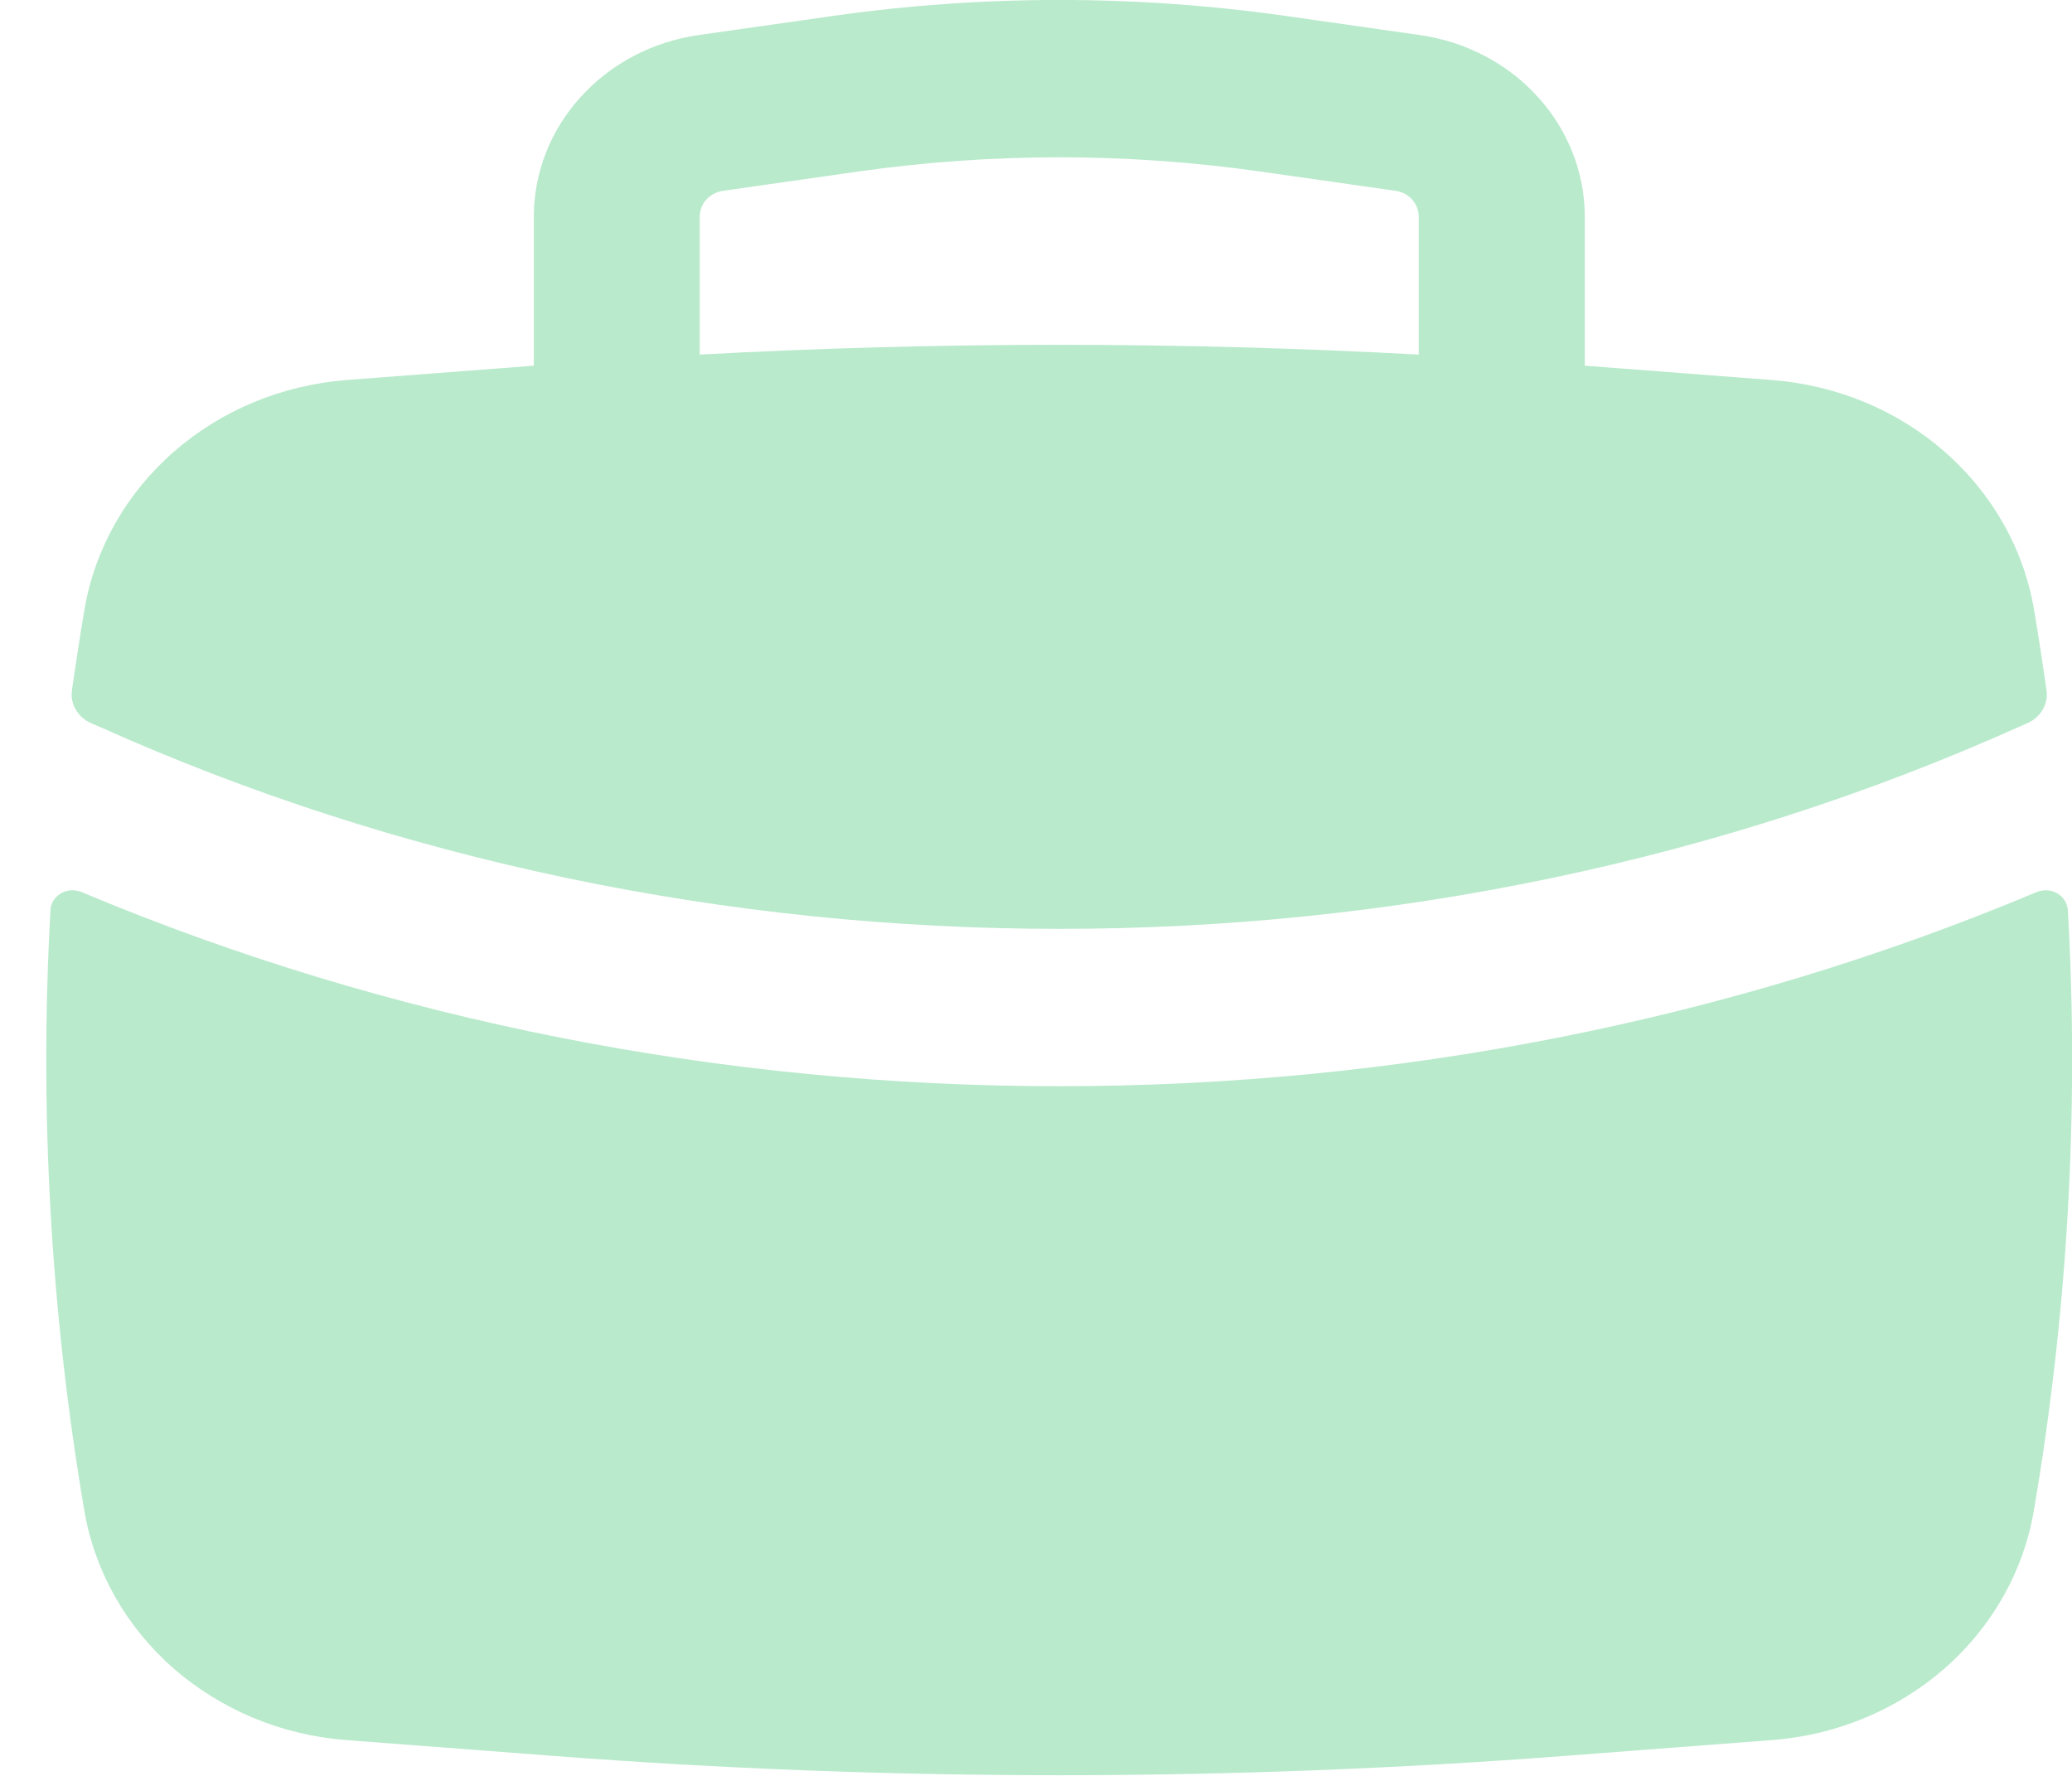 <svg width="14" height="12" viewBox="0 0 14 12" fill="none" xmlns="http://www.w3.org/2000/svg">
<path fill-rule="evenodd" clip-rule="evenodd" d="M3.607 1.464V2.471L2.341 2.568C1.906 2.602 1.495 2.772 1.174 3.053C0.853 3.334 0.641 3.708 0.571 4.117C0.54 4.3 0.512 4.483 0.486 4.666C0.48 4.711 0.489 4.756 0.512 4.795C0.535 4.834 0.57 4.866 0.612 4.885L0.67 4.91C4.728 6.732 9.587 6.732 13.645 4.91L13.702 4.885C13.745 4.865 13.78 4.834 13.802 4.795C13.825 4.756 13.834 4.711 13.828 4.666C13.802 4.483 13.774 4.3 13.743 4.117C13.673 3.708 13.461 3.334 13.14 3.053C12.82 2.772 12.409 2.602 11.974 2.568L10.708 2.471V1.465C10.708 1.167 10.595 0.88 10.391 0.655C10.187 0.43 9.904 0.281 9.594 0.237L8.682 0.107C7.671 -0.036 6.643 -0.036 5.632 0.107L4.72 0.237C4.411 0.281 4.128 0.429 3.924 0.655C3.719 0.88 3.607 1.167 3.607 1.464ZM8.515 1.159C7.615 1.031 6.7 1.031 5.799 1.159L4.887 1.289C4.843 1.295 4.803 1.316 4.773 1.348C4.744 1.38 4.728 1.421 4.728 1.464V2.396C6.346 2.308 7.968 2.308 9.586 2.396V1.464C9.586 1.421 9.57 1.38 9.541 1.348C9.512 1.316 9.472 1.295 9.427 1.289L8.515 1.159Z" fill="#B9EACC"/>
<path d="M13.972 6.149C13.97 6.126 13.963 6.104 13.95 6.084C13.938 6.064 13.92 6.048 13.899 6.036C13.879 6.024 13.855 6.017 13.831 6.016C13.807 6.015 13.783 6.019 13.761 6.028C9.597 7.777 4.716 7.777 0.551 6.028C0.529 6.019 0.505 6.015 0.481 6.016C0.457 6.017 0.433 6.024 0.413 6.036C0.392 6.048 0.375 6.064 0.362 6.084C0.349 6.104 0.342 6.126 0.341 6.149C0.265 7.506 0.342 8.867 0.57 10.209C0.64 10.618 0.852 10.993 1.173 11.274C1.494 11.554 1.904 11.725 2.339 11.758L3.739 11.865C6.013 12.039 8.298 12.039 10.573 11.865L11.973 11.758C12.408 11.725 12.819 11.554 13.139 11.274C13.46 10.993 13.672 10.618 13.742 10.209C13.971 8.866 14.049 7.504 13.972 6.149" fill="#B9EACC"/>
</svg>
